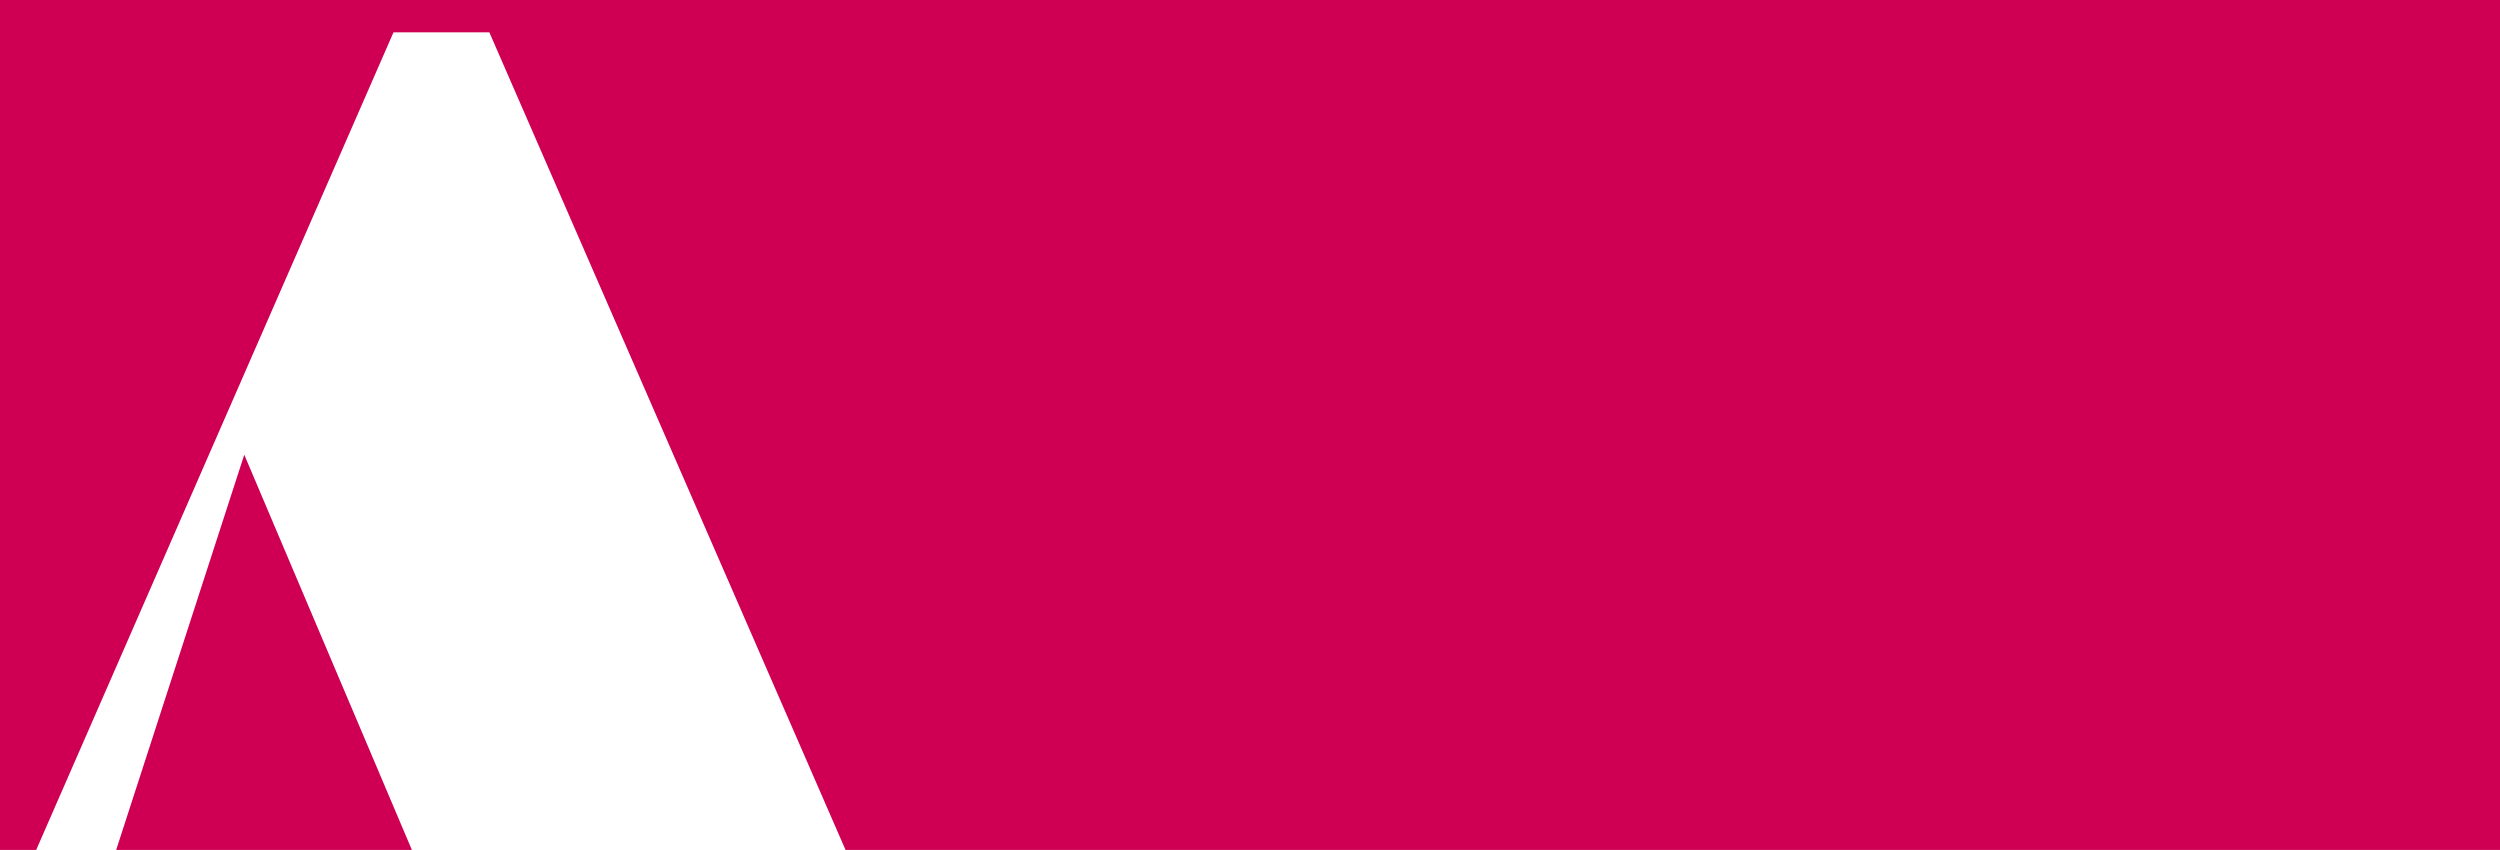 <svg xmlns="http://www.w3.org/2000/svg" xmlns:xlink="http://www.w3.org/1999/xlink" width="1353" height="460" viewBox="0 0 1353 460"><defs><clipPath id="a"><rect width="1353" height="460" transform="translate(-20528 -22808)" fill="#23a845" stroke="#707070" stroke-width="1"/></clipPath></defs><g transform="translate(20528 22808)" clip-path="url(#a)"><g transform="translate(-20743.346 -22998.887)"><path d="M963.182,973.383,110.97,934.527,428.3,208.4h51.89l316.34,726.131h16.3v16.044H475.208V934.527h81.828L478.2,745.973H248.681L187.81,934.527H290.593v16.044H70.057ZM0,1250.878H1783.509V0H0Z" fill="#CF0054"/><path d="M171.4,584.869H389.17L265.734,293.836Z" transform="translate(81.81 143.15)" fill="#CF0054"/></g></g></svg>
